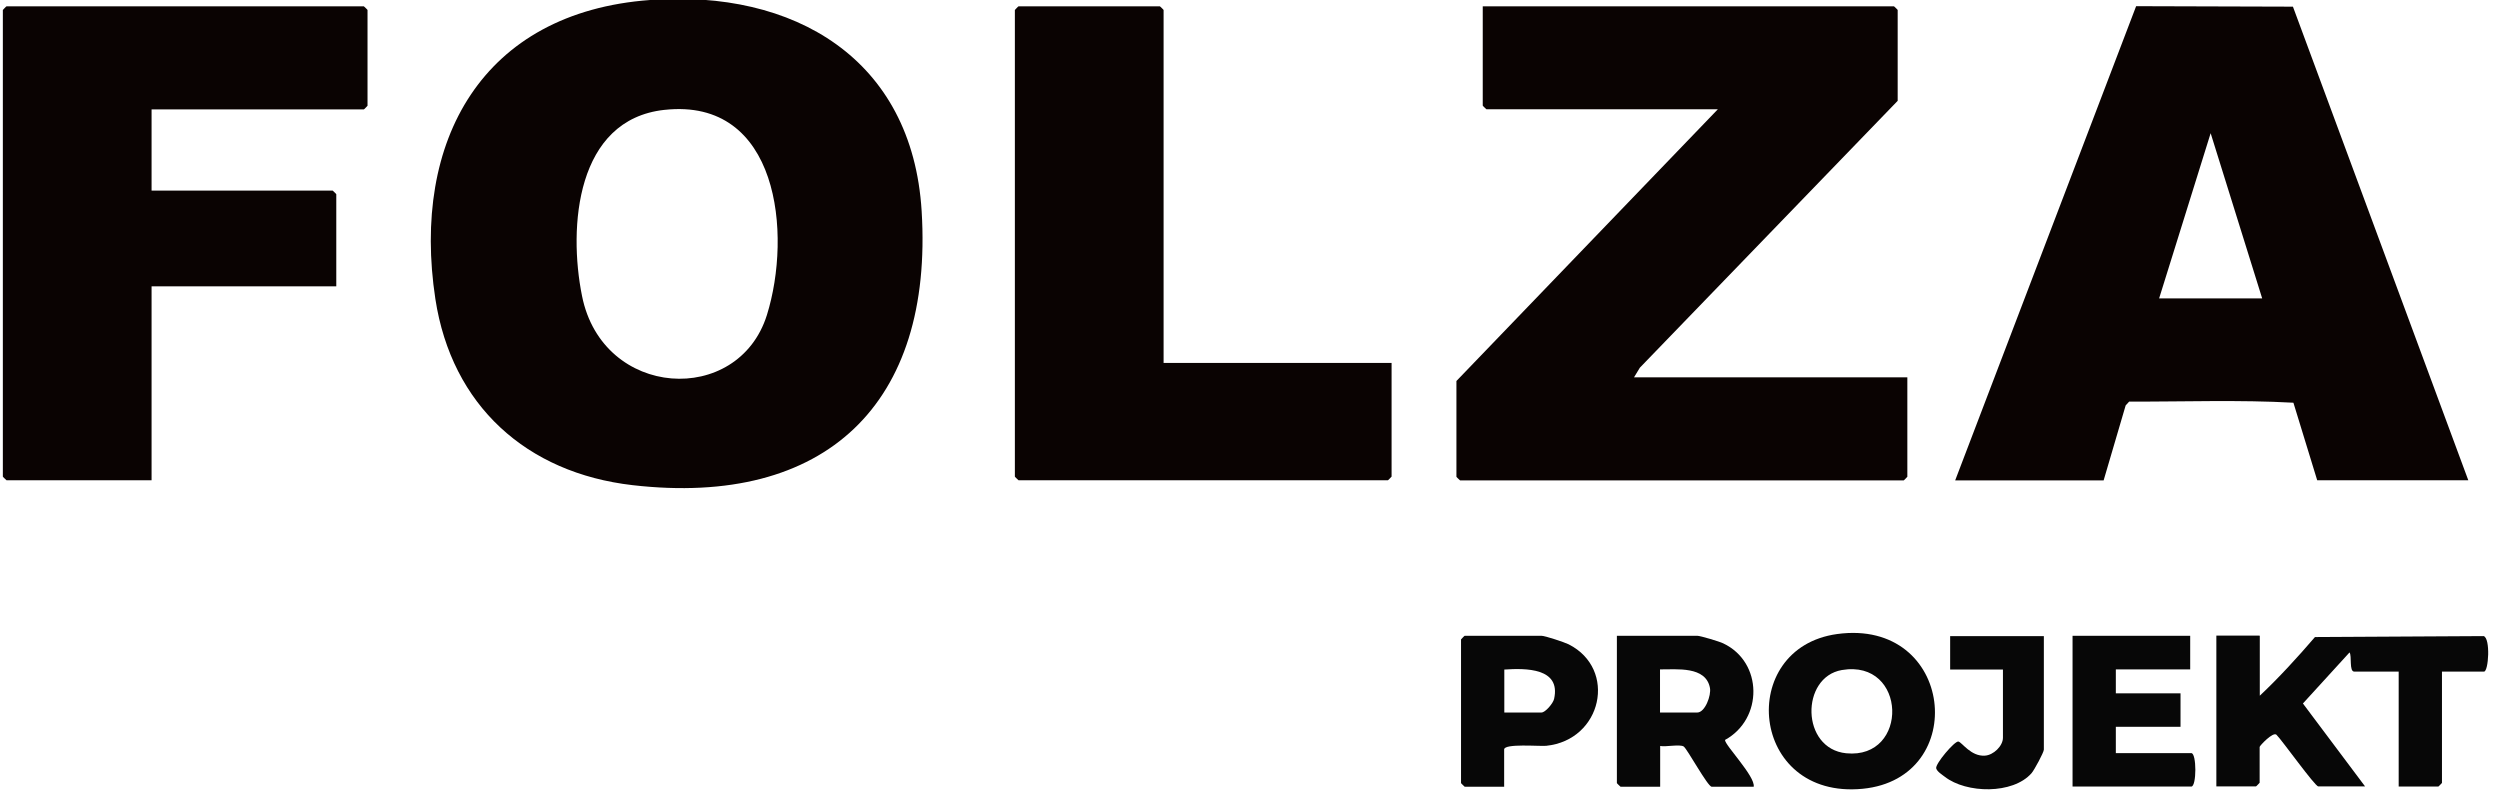 <?xml version="1.0" encoding="UTF-8"?>
<svg id="Vrstva_1" data-name="Vrstva 1" xmlns="http://www.w3.org/2000/svg" width="157.68" height="50" viewBox="0 0 157.68 50">
  <path d="M142.53,40.11v3.77c1.22-1.15,2.38-2.42,3.48-3.7l10.64-.06c.44.14.31,2.24.02,2.24h-2.65v7.02s-.21.23-.23.23h-2.5v-7.25h-2.8c-.34,0-.14-1-.3-1.21l-2.94,3.22,3.92,5.23h-2.95c-.21,0-2.27-2.89-2.64-3.26-.22-.2-1.06.7-1.06.77v2.26s-.21.23-.23.23h-2.5v-9.51h2.72l.02.02Z" fill="#070707"/>
  <path d="M110.61,49.62h-2.65c-.25,0-1.55-2.4-1.77-2.54-.26-.15-1.12.04-1.48-.03v2.57h-2.5s-.23-.21-.23-.23v-9.29h5.07c.19,0,1.4.36,1.64.48,2.51,1.19,2.52,4.77.11,6.09-.03.31,1.92,2.3,1.81,2.95ZM104.71,44.94h2.34c.49,0,.89-1.08.8-1.55-.26-1.39-2.09-1.16-3.15-1.17v2.72h.01Z" fill="#070707"/>
  <path d="M115.87,39.99c7.39-1.01,8.41,9.1,1.61,9.76-7.15.69-7.98-8.88-1.61-9.76ZM116.17,42.26c-2.61.45-2.59,4.96.27,5.25,3.99.4,3.85-5.95-.27-5.25Z" fill="#070707"/>
  <path d="M138.14,40.11v2.11h-4.69v1.51h4.08v2.11h-4.08v1.66h4.76c.34,0,.34,2.11,0,2.11h-7.49v-9.51h7.42Z" fill="#070707"/>
  <path d="M94.88,49.62h-2.5s-.23-.21-.23-.23v-9.06s.21-.23.23-.23h4.84c.23,0,1.46.41,1.72.54,3.08,1.56,2.11,6.04-1.42,6.4-.42.04-2.65-.16-2.65.23v2.34h0ZM94.88,44.94h2.34c.25,0,.74-.58.8-.86.44-1.96-1.79-1.94-3.14-1.85v2.72h0Z" fill="#070707"/>
  <path d="M128.91,40.11v7.17c0,.17-.61,1.3-.78,1.49-1.18,1.34-4.11,1.28-5.47.22-.17-.13-.49-.33-.54-.53-.07-.28,1.17-1.74,1.4-1.69s.79.95,1.67.89c.54-.03,1.14-.61,1.14-1.13v-4.3h-3.33v-2.11h5.91Z" fill="#070707"/>
  <g>
    <g>
      <path d="M123.32,30.29L134.73.39l9.89.03,11.06,29.87h-9.53l-1.5-4.89c-3.41-.19-6.91-.06-10.36-.07l-.22.24-1.39,4.73h-9.38.02ZM142.68,18.82l-3.25-10.42-3.25,10.42h6.5Z" fill="#0a0302"/>
      <path d="M119.69,6.36l-16.26,16.83-.37.61h17.24v6.27s-.21.23-.23.23h-27.98s-.23-.21-.23-.23v-6.04l16.49-17.14h-14.6s-.23-.21-.23-.23V.4h25.94s.23.21.23.23v5.74h0Z" fill="#0a0302"/>
    </g>
    <path d="M73.4,22.89h14.37v7.17s-.21.23-.23.23h-23.3s-.23-.21-.23-.23V.63s.21-.23.23-.23h8.92s.23.21.23.23v22.27h0Z" fill="#0a0302"/>
  </g>
  <path d="M9.56,6.89v5.13h11.42s.23.21.23.23v5.81h-11.65v12.23H.41s-.23-.21-.23-.23V.63s.21-.23.23-.23h22.54s.23.21.23.23v6.04s-.21.23-.23.23h-13.39Z" fill="#0a0302"/>
  <path d="M41,0c9.08-.68,16.54,3.7,17.13,13.31.75,12.15-6.04,18.69-18.23,17.29-6.7-.77-11.41-5.03-12.44-11.74C25.94,8.88,30.41.78,41,0ZM41.9,6.93c-5.56.61-6.07,7.38-5.19,11.74,1.3,6.49,9.85,6.97,11.66,1.2,1.59-5.1.76-13.73-6.46-12.94h-.01Z" fill="#0a0302"/>
</svg>